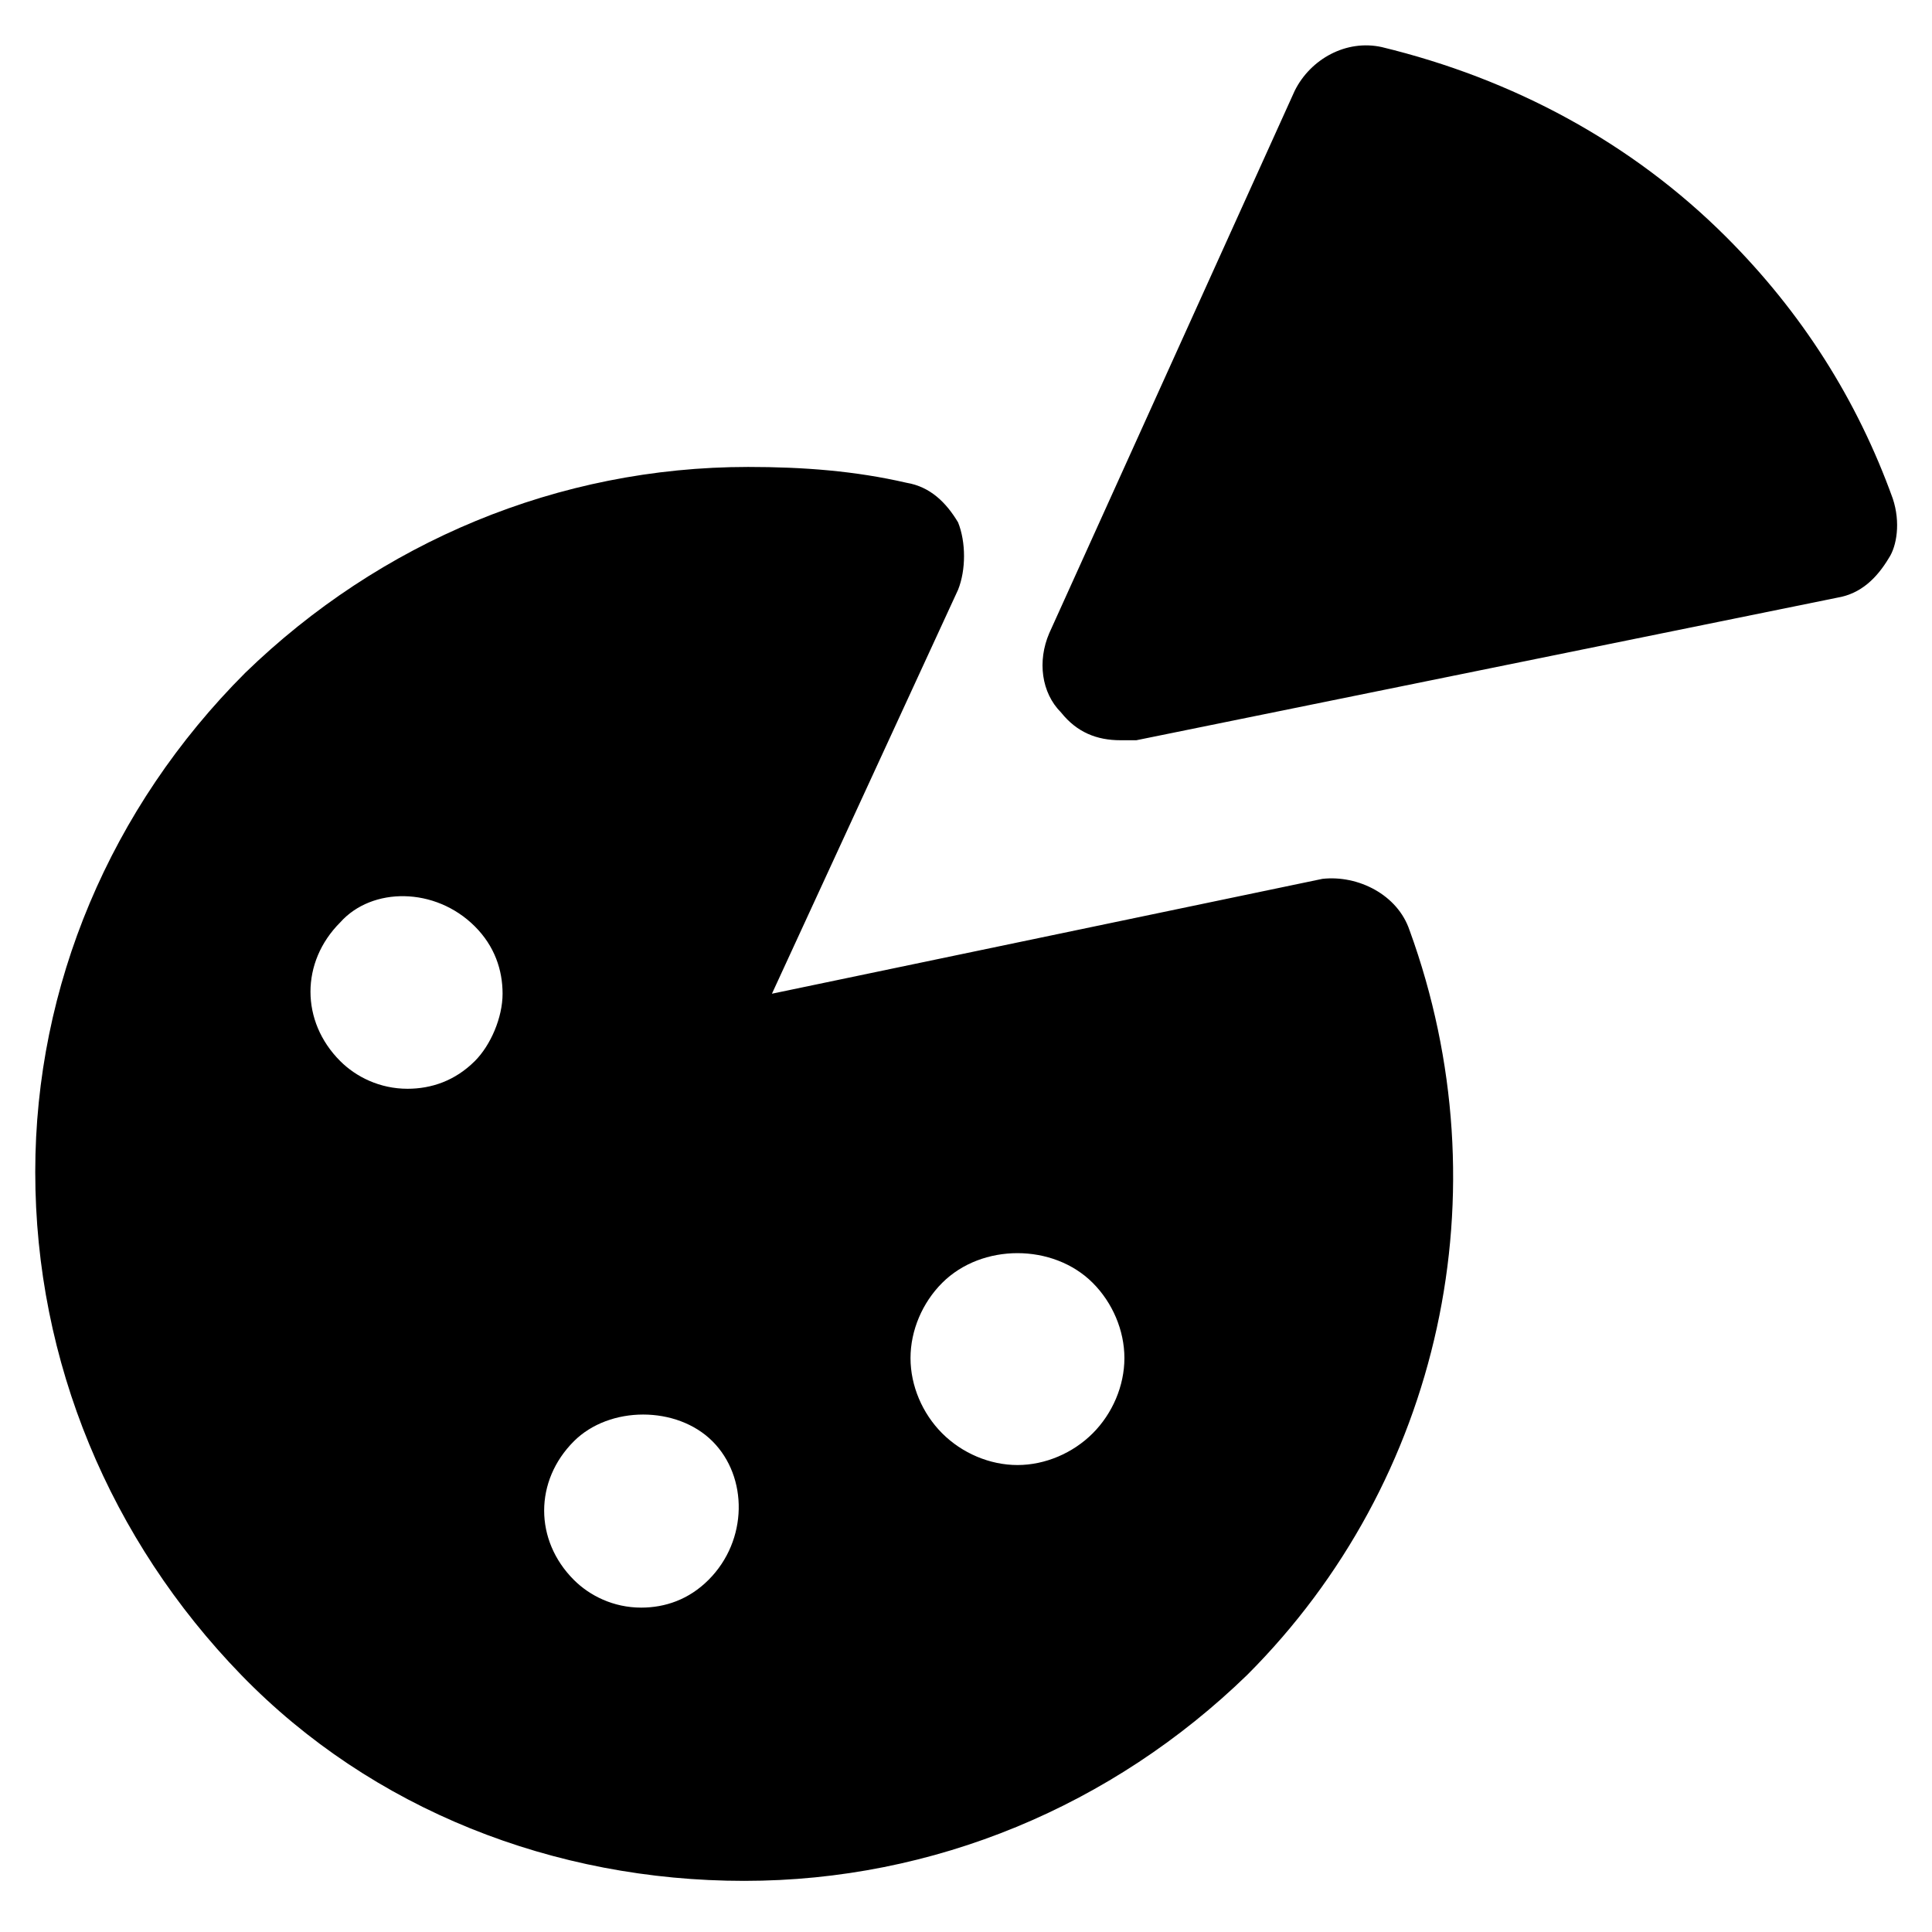 <?xml version="1.0" encoding="UTF-8"?>
<!-- Uploaded to: ICON Repo, www.svgrepo.com, Generator: ICON Repo Mixer Tools -->
<svg fill="#000000" width="800px" height="800px" version="1.1" viewBox="144 144 512 512" xmlns="http://www.w3.org/2000/svg">
 <g>
  <path d="m645.61 276.14c-9.445-26.238-24.141-49.332-44.082-69.273-25.191-25.191-56.68-41.984-91.316-50.383-9.445-2.098-18.895 3.148-23.09 11.547l-65.074 143.8c-3.148 7.348-2.098 15.742 3.148 20.992 4.199 5.246 9.445 7.348 15.742 7.348h4.199l185.78-37.785c6.297-1.051 10.496-5.246 13.645-10.496 2.098-3.148 3.144-9.449 1.047-15.746z"/>
  <path d="m517.55 390.55c-3.148-9.445-13.645-14.695-23.09-13.645l-145.89 30.438 49.332-107.06c2.098-5.246 2.098-12.594 0-17.844-3.148-5.246-7.348-9.445-13.645-10.496-13.645-3.148-27.289-4.199-41.984-4.199-50.383 0-97.613 19.941-133.3 54.578-35.688 35.691-55.633 82.922-55.633 132.25 0 50.383 19.941 97.613 54.578 133.3s82.918 54.578 133.3 54.578 97.613-19.941 133.3-54.578c51.43-51.434 68.227-128.05 43.035-197.33zm-247.71 34.637c-5.246 5.246-11.547 7.348-17.844 7.348-7.348 0-13.645-3.148-17.844-7.348-10.496-10.496-10.496-26.238 0-36.734 8.398-9.445 25.191-9.445 35.688 1.051 5.246 5.246 7.348 11.547 7.348 17.844s-3.148 13.645-7.348 17.84zm61.926 137.5c-5.246 5.246-11.547 7.348-17.844 7.348-7.348 0-13.645-3.148-17.844-7.348-10.496-10.496-10.496-26.238 0-36.734 9.445-9.445 27.289-9.445 36.734 0 9.449 9.445 9.449 26.238-1.047 36.734zm101.81-38.836c-5.246 5.246-12.594 8.398-19.941 8.398-7.348 0-14.695-3.148-19.941-8.398-5.246-5.246-8.398-12.594-8.398-19.941s3.148-14.695 8.398-19.941c10.496-10.496 29.391-10.496 39.887 0 5.246 5.246 8.398 12.594 8.398 19.941-0.004 7.348-3.156 14.695-8.402 19.941z"/>
 </g>
</svg>